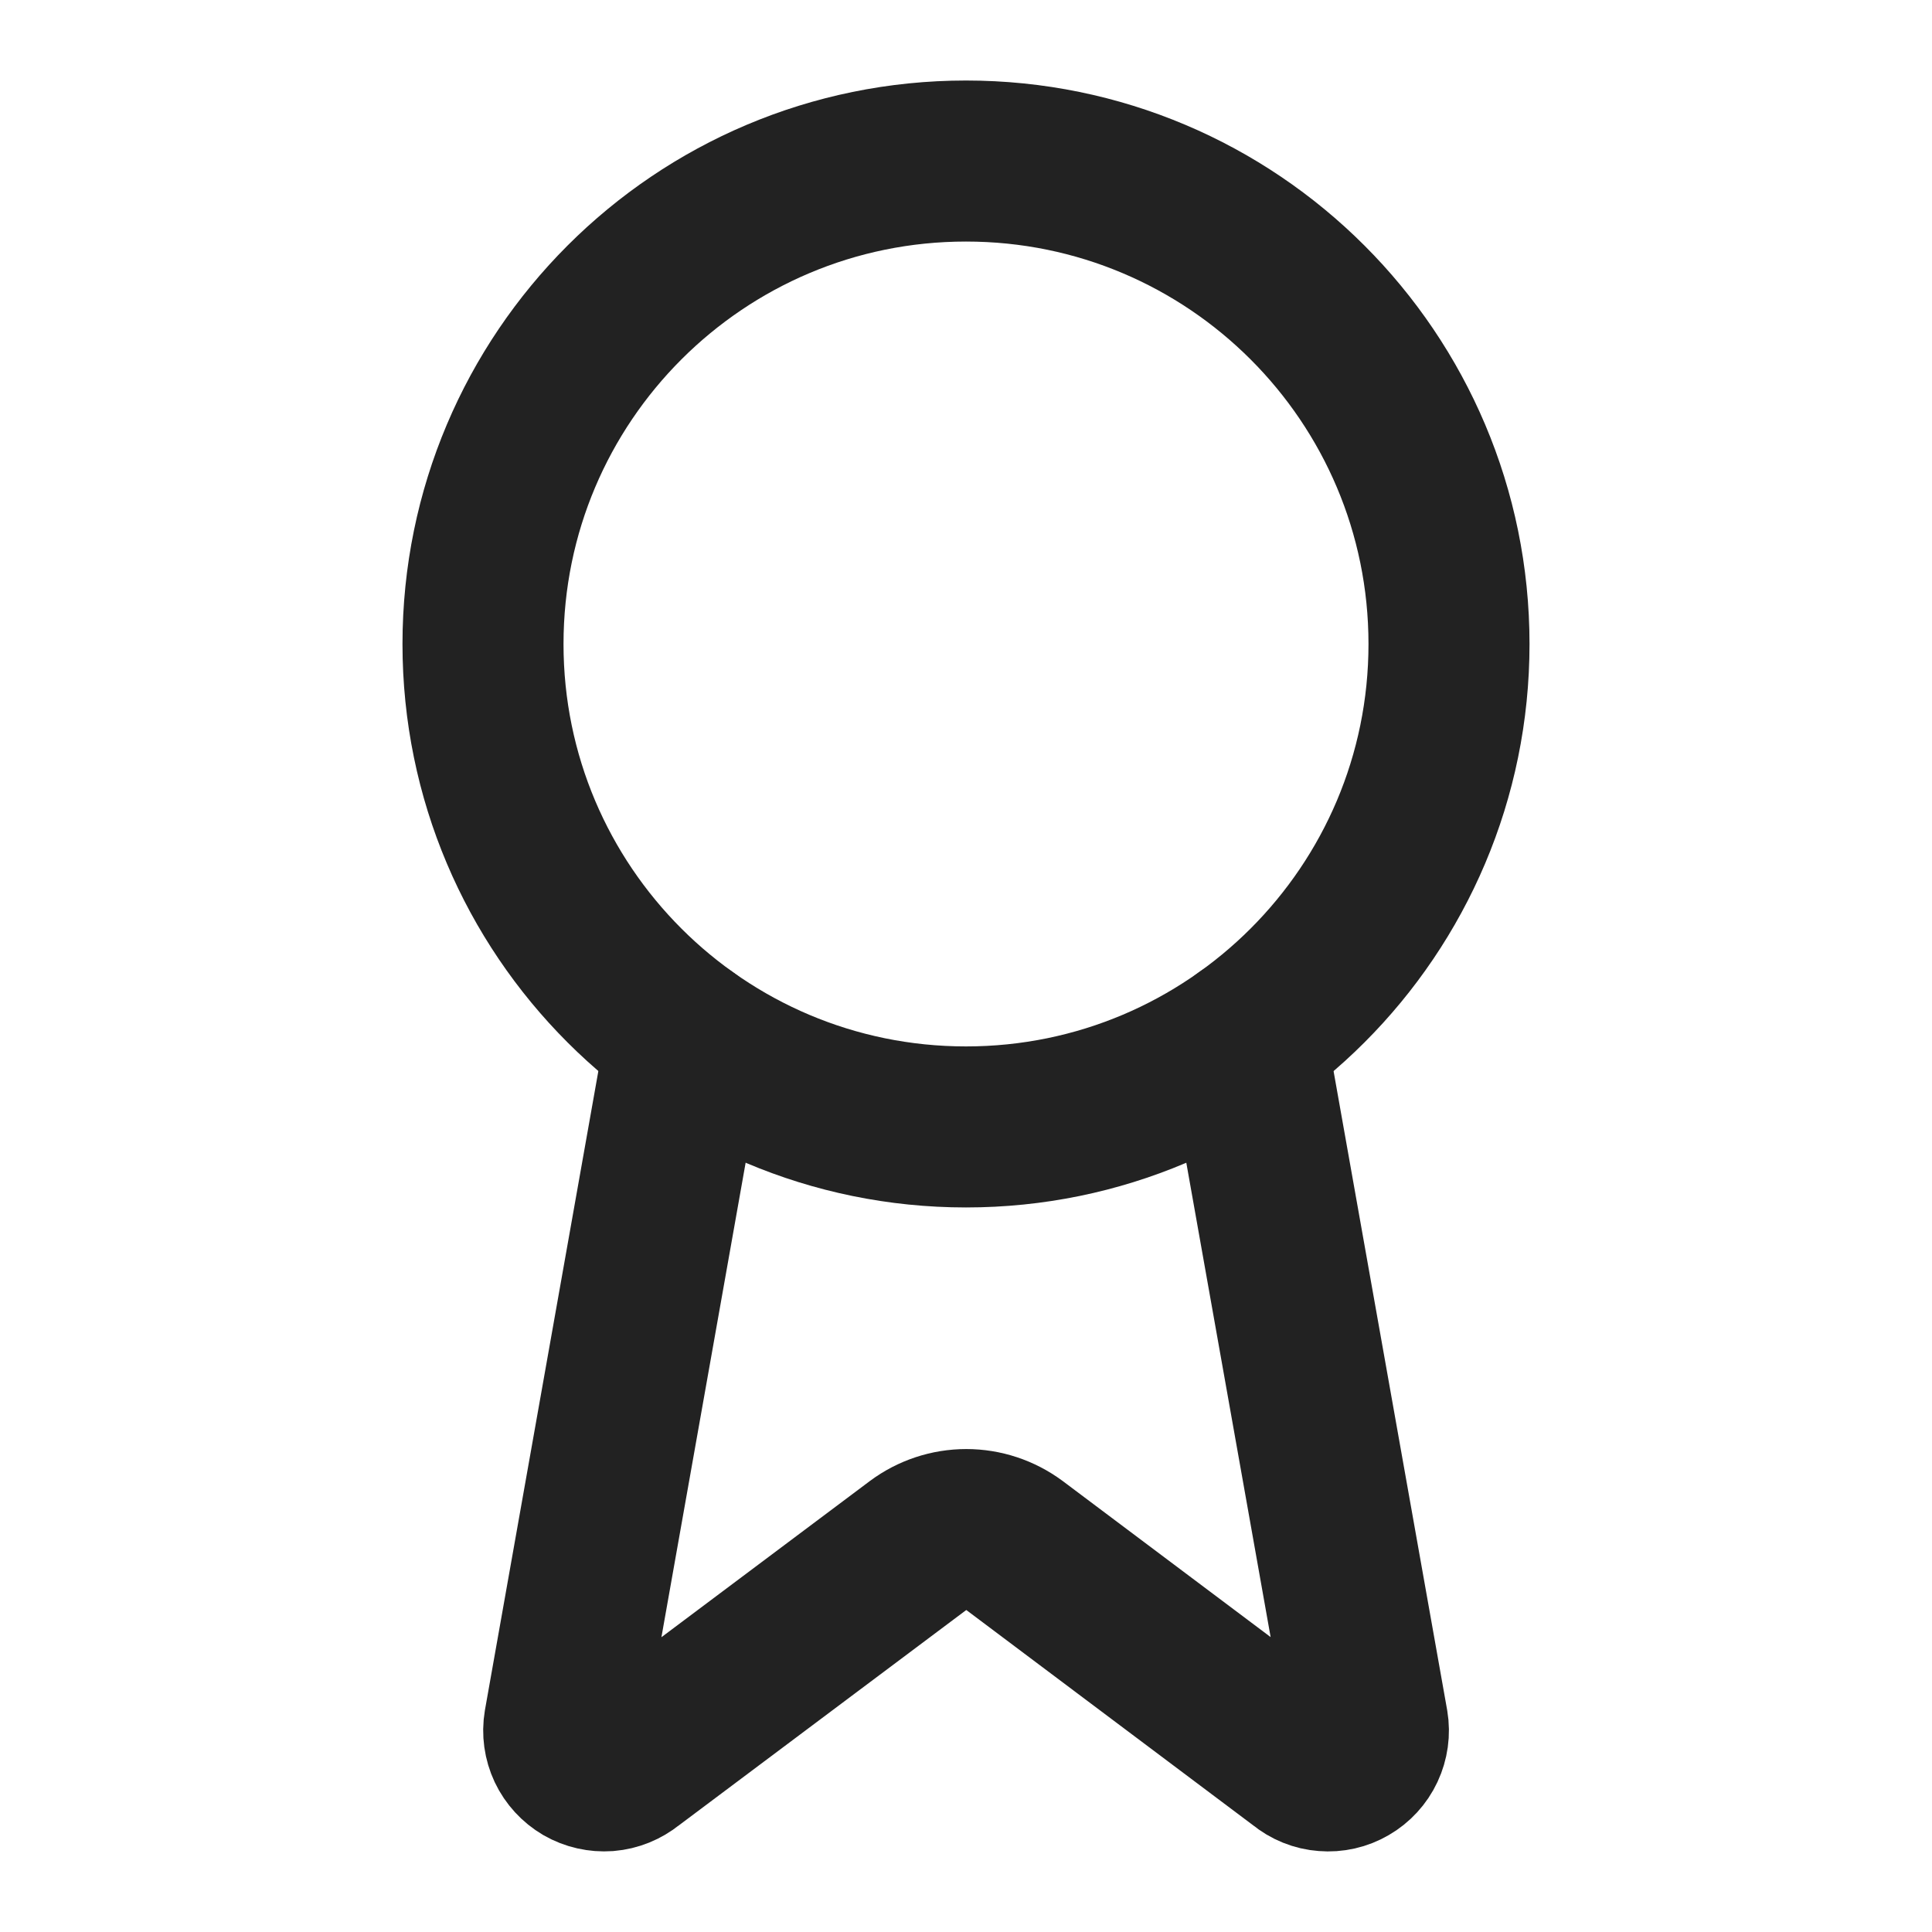 <svg width="20" height="20" viewBox="0 0 20 20" fill="none" xmlns="http://www.w3.org/2000/svg">
<path d="M12.897 10.742L14.16 17.847C14.174 17.93 14.162 18.016 14.126 18.093C14.09 18.17 14.031 18.234 13.958 18.276C13.885 18.319 13.8 18.338 13.716 18.331C13.631 18.325 13.55 18.292 13.485 18.238L10.502 15.999C10.357 15.892 10.182 15.834 10.003 15.834C9.823 15.834 9.648 15.892 9.504 15.999L6.516 18.238C6.45 18.291 6.37 18.324 6.285 18.331C6.201 18.337 6.116 18.318 6.043 18.276C5.97 18.233 5.911 18.169 5.875 18.093C5.839 18.016 5.827 17.93 5.841 17.847L7.102 10.742" stroke="#222222" stroke-width="1.667" stroke-linecap="round" stroke-linejoin="round"/>
<path d="M10 11.666C12.761 11.666 15 9.428 15 6.667C15 3.905 12.761 1.667 10 1.667C7.239 1.667 5 3.905 5 6.667C5 9.428 7.239 11.666 10 11.666Z" stroke="#222222" stroke-width="1.667" stroke-linecap="round" stroke-linejoin="round"/>
</svg>
